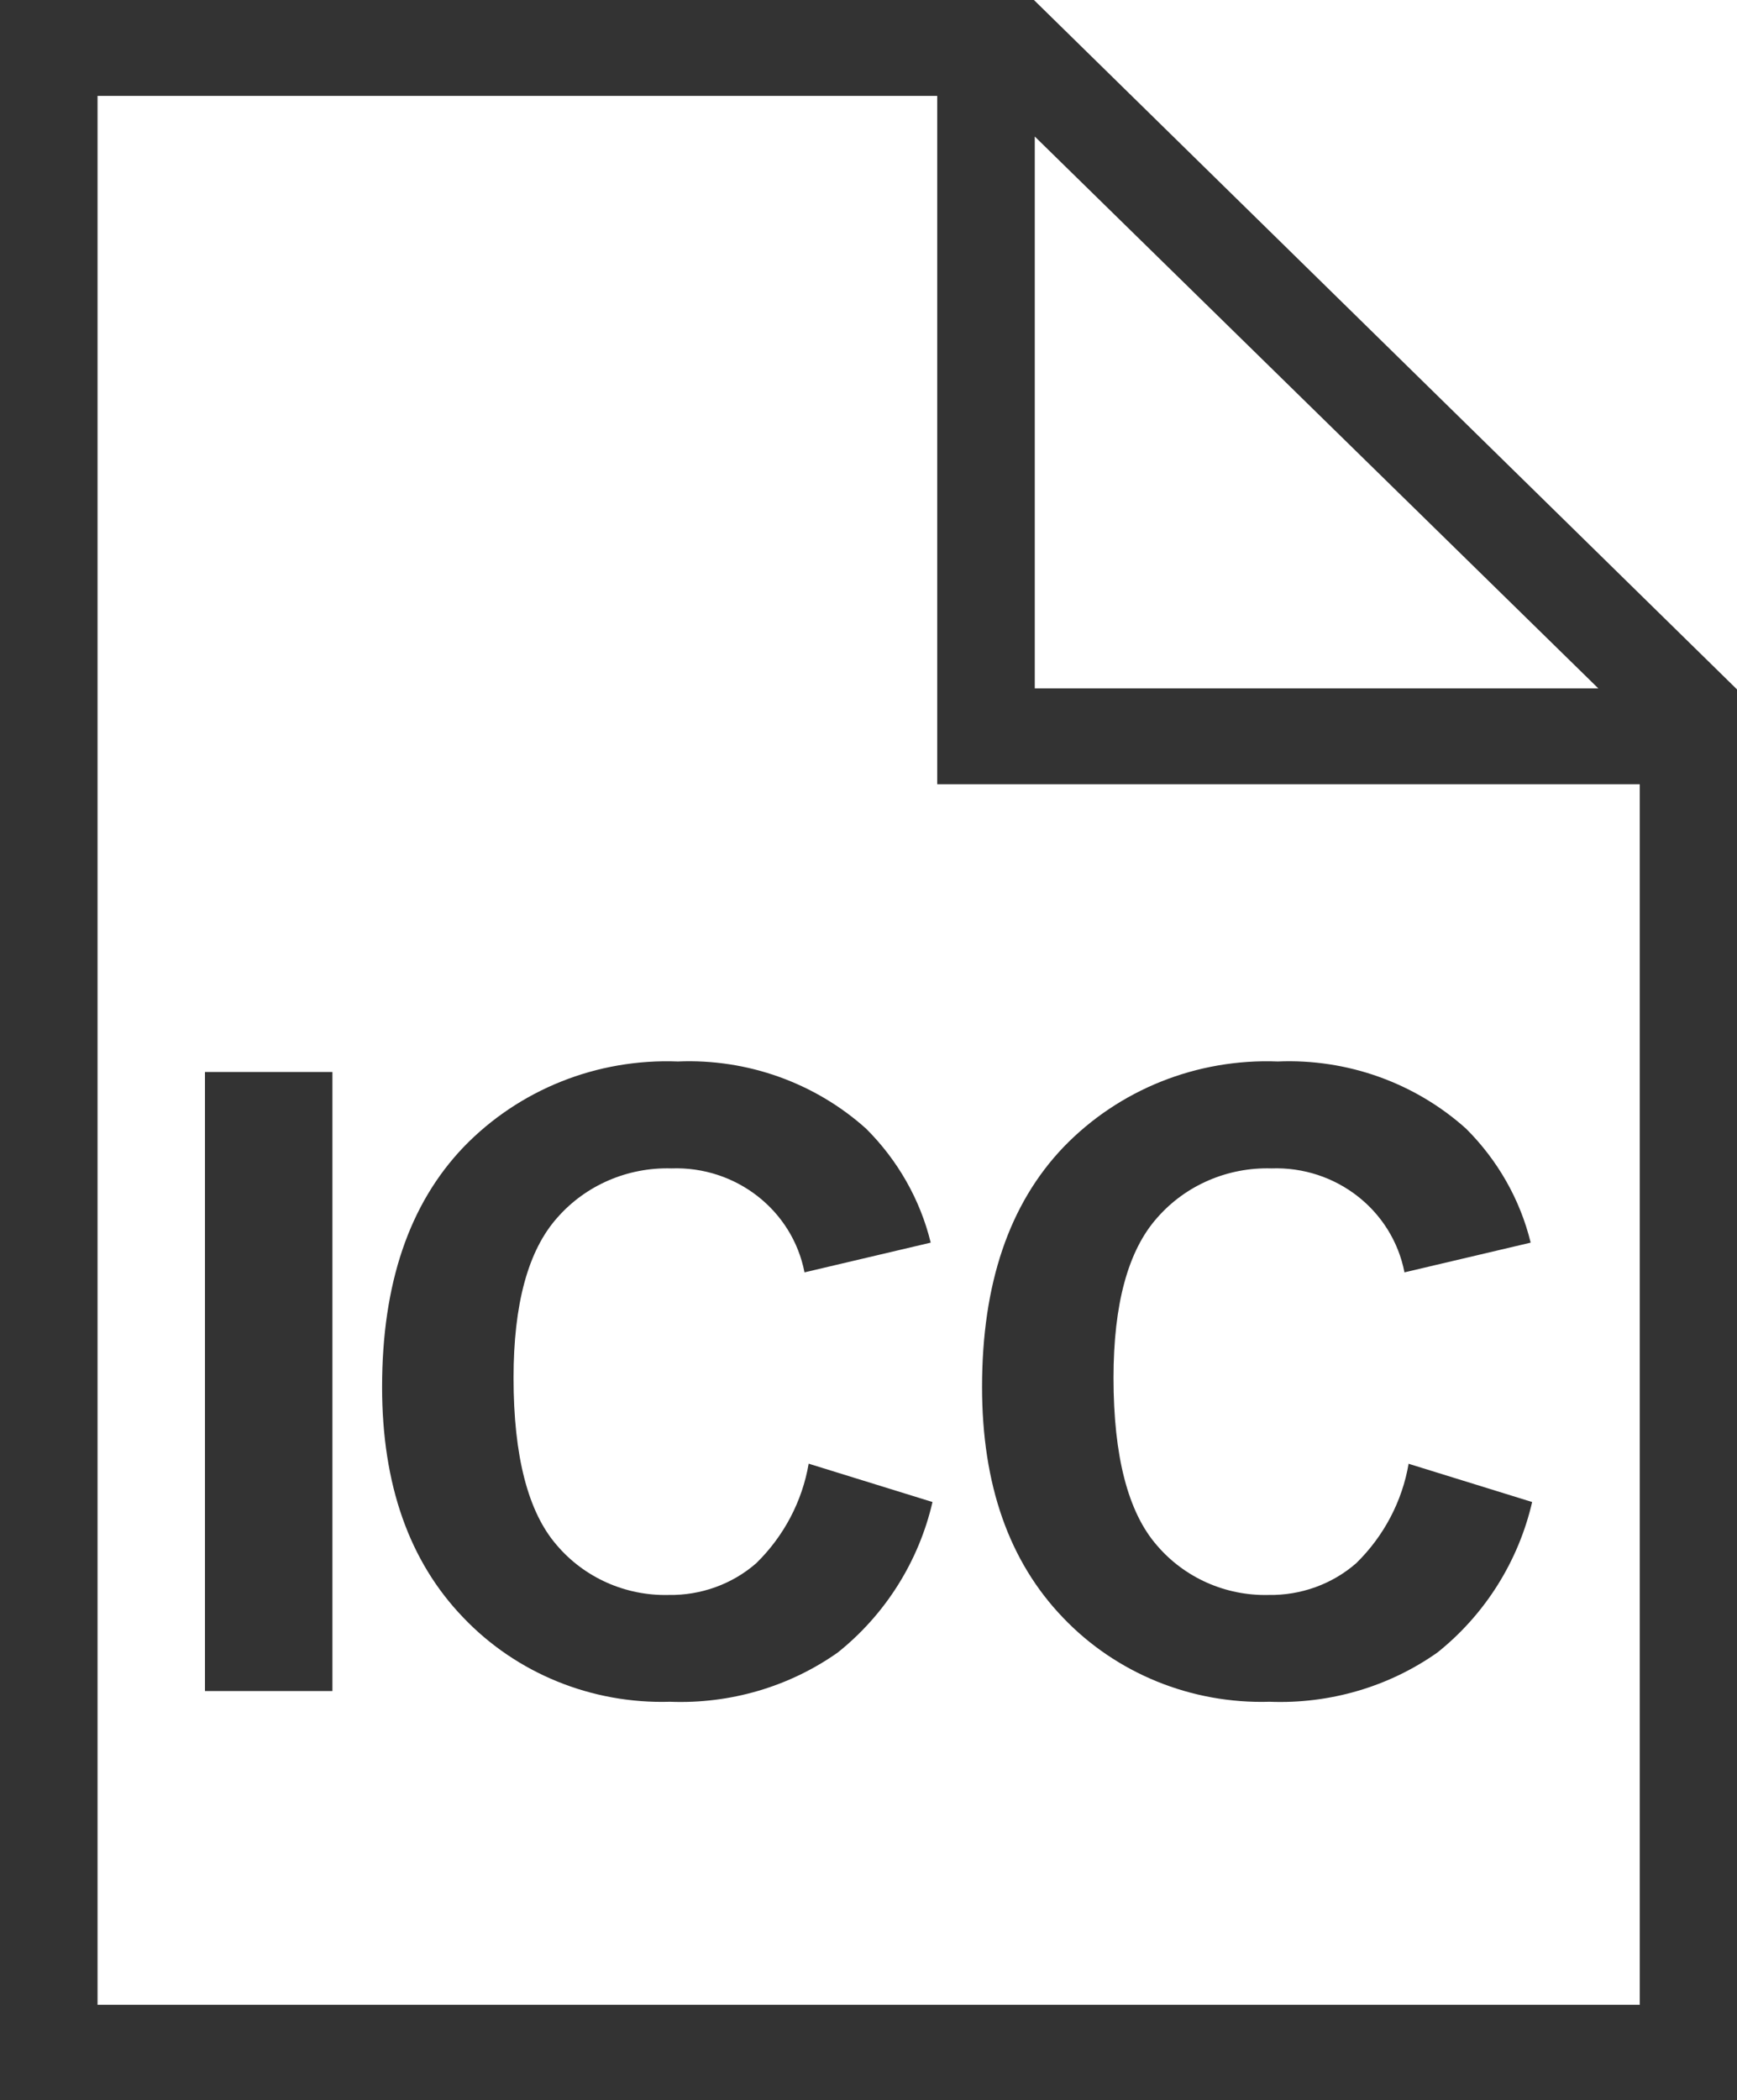 <?xml version="1.0" encoding="UTF-8"?>
<svg id="Layer_1" data-name="Layer 1" xmlns="http://www.w3.org/2000/svg" viewBox="0 0 165.43 200">
  <defs>
    <style>
      .cls-1 {
        fill: #333;
      }
    </style>
  </defs>
  <g id="Group_1366" data-name="Group 1366">
    <path id="Path_1915" data-name="Path 1915" class="cls-1" d="m98.55,13l53.67,52.55h-53.67V13ZM9.29,9.13h79.97v65.55h66.91v116.22H9.29V9.13ZM0,0v200h165.43V65.65l-.1-.1L98.47,0H0Z"/>
    <path id="Path_1916" data-name="Path 1916" class="cls-1" d="m77.02,139.38l11.79,3.65c-1.3,5.62-4.46,10.68-9.01,14.32-4.64,3.28-10.28,4.92-15.99,4.7-7.45.22-14.62-2.7-19.69-8.02-5.15-5.35-7.73-12.67-7.73-21.95,0-9.83,2.58-17.43,7.76-22.85,5.28-5.47,12.7-8.45,20.41-8.15,6.61-.28,13.06,2.03,17.93,6.4,3.01,3,5.15,6.75,6.15,10.85l-12.02,2.83c-1.15-5.92-6.53-10.12-12.68-9.9-4.16-.12-8.16,1.6-10.87,4.7-2.78,3.12-4.16,8.23-4.16,15.25,0,7.45,1.38,12.78,4.11,15.92,2.63,3.1,6.56,4.85,10.66,4.75,3.06.05,6.05-1.02,8.34-3.02,2.63-2.57,4.39-5.9,5-9.5"/>
    <path id="Path_1917" data-name="Path 1917" class="cls-1" d="m134.13,139.38l11.79,3.65c-1.3,5.62-4.46,10.68-9.01,14.32-4.64,3.28-10.28,4.92-15.99,4.7-7.45.22-14.62-2.7-19.69-8.02-5.13-5.35-7.7-12.65-7.7-21.95,0-9.83,2.58-17.43,7.76-22.85,5.28-5.47,12.7-8.45,20.41-8.15,6.61-.28,13.06,2.03,17.93,6.4,3.01,3,5.15,6.75,6.15,10.85l-12.02,2.83c-1.15-5.92-6.53-10.12-12.68-9.9-4.16-.12-8.16,1.6-10.87,4.7-2.78,3.12-4.16,8.23-4.16,15.25,0,7.45,1.38,12.78,4.11,15.92,2.63,3.1,6.56,4.85,10.66,4.75,3.06.05,6.05-1.02,8.34-3.02,2.63-2.57,4.39-5.9,5-9.5"/>
    <rect id="Rectangle_1651" data-name="Rectangle 1651" class="cls-1" x="19.52" y="102.08" width="12.14" height="58.95"/>
  </g>
</svg>